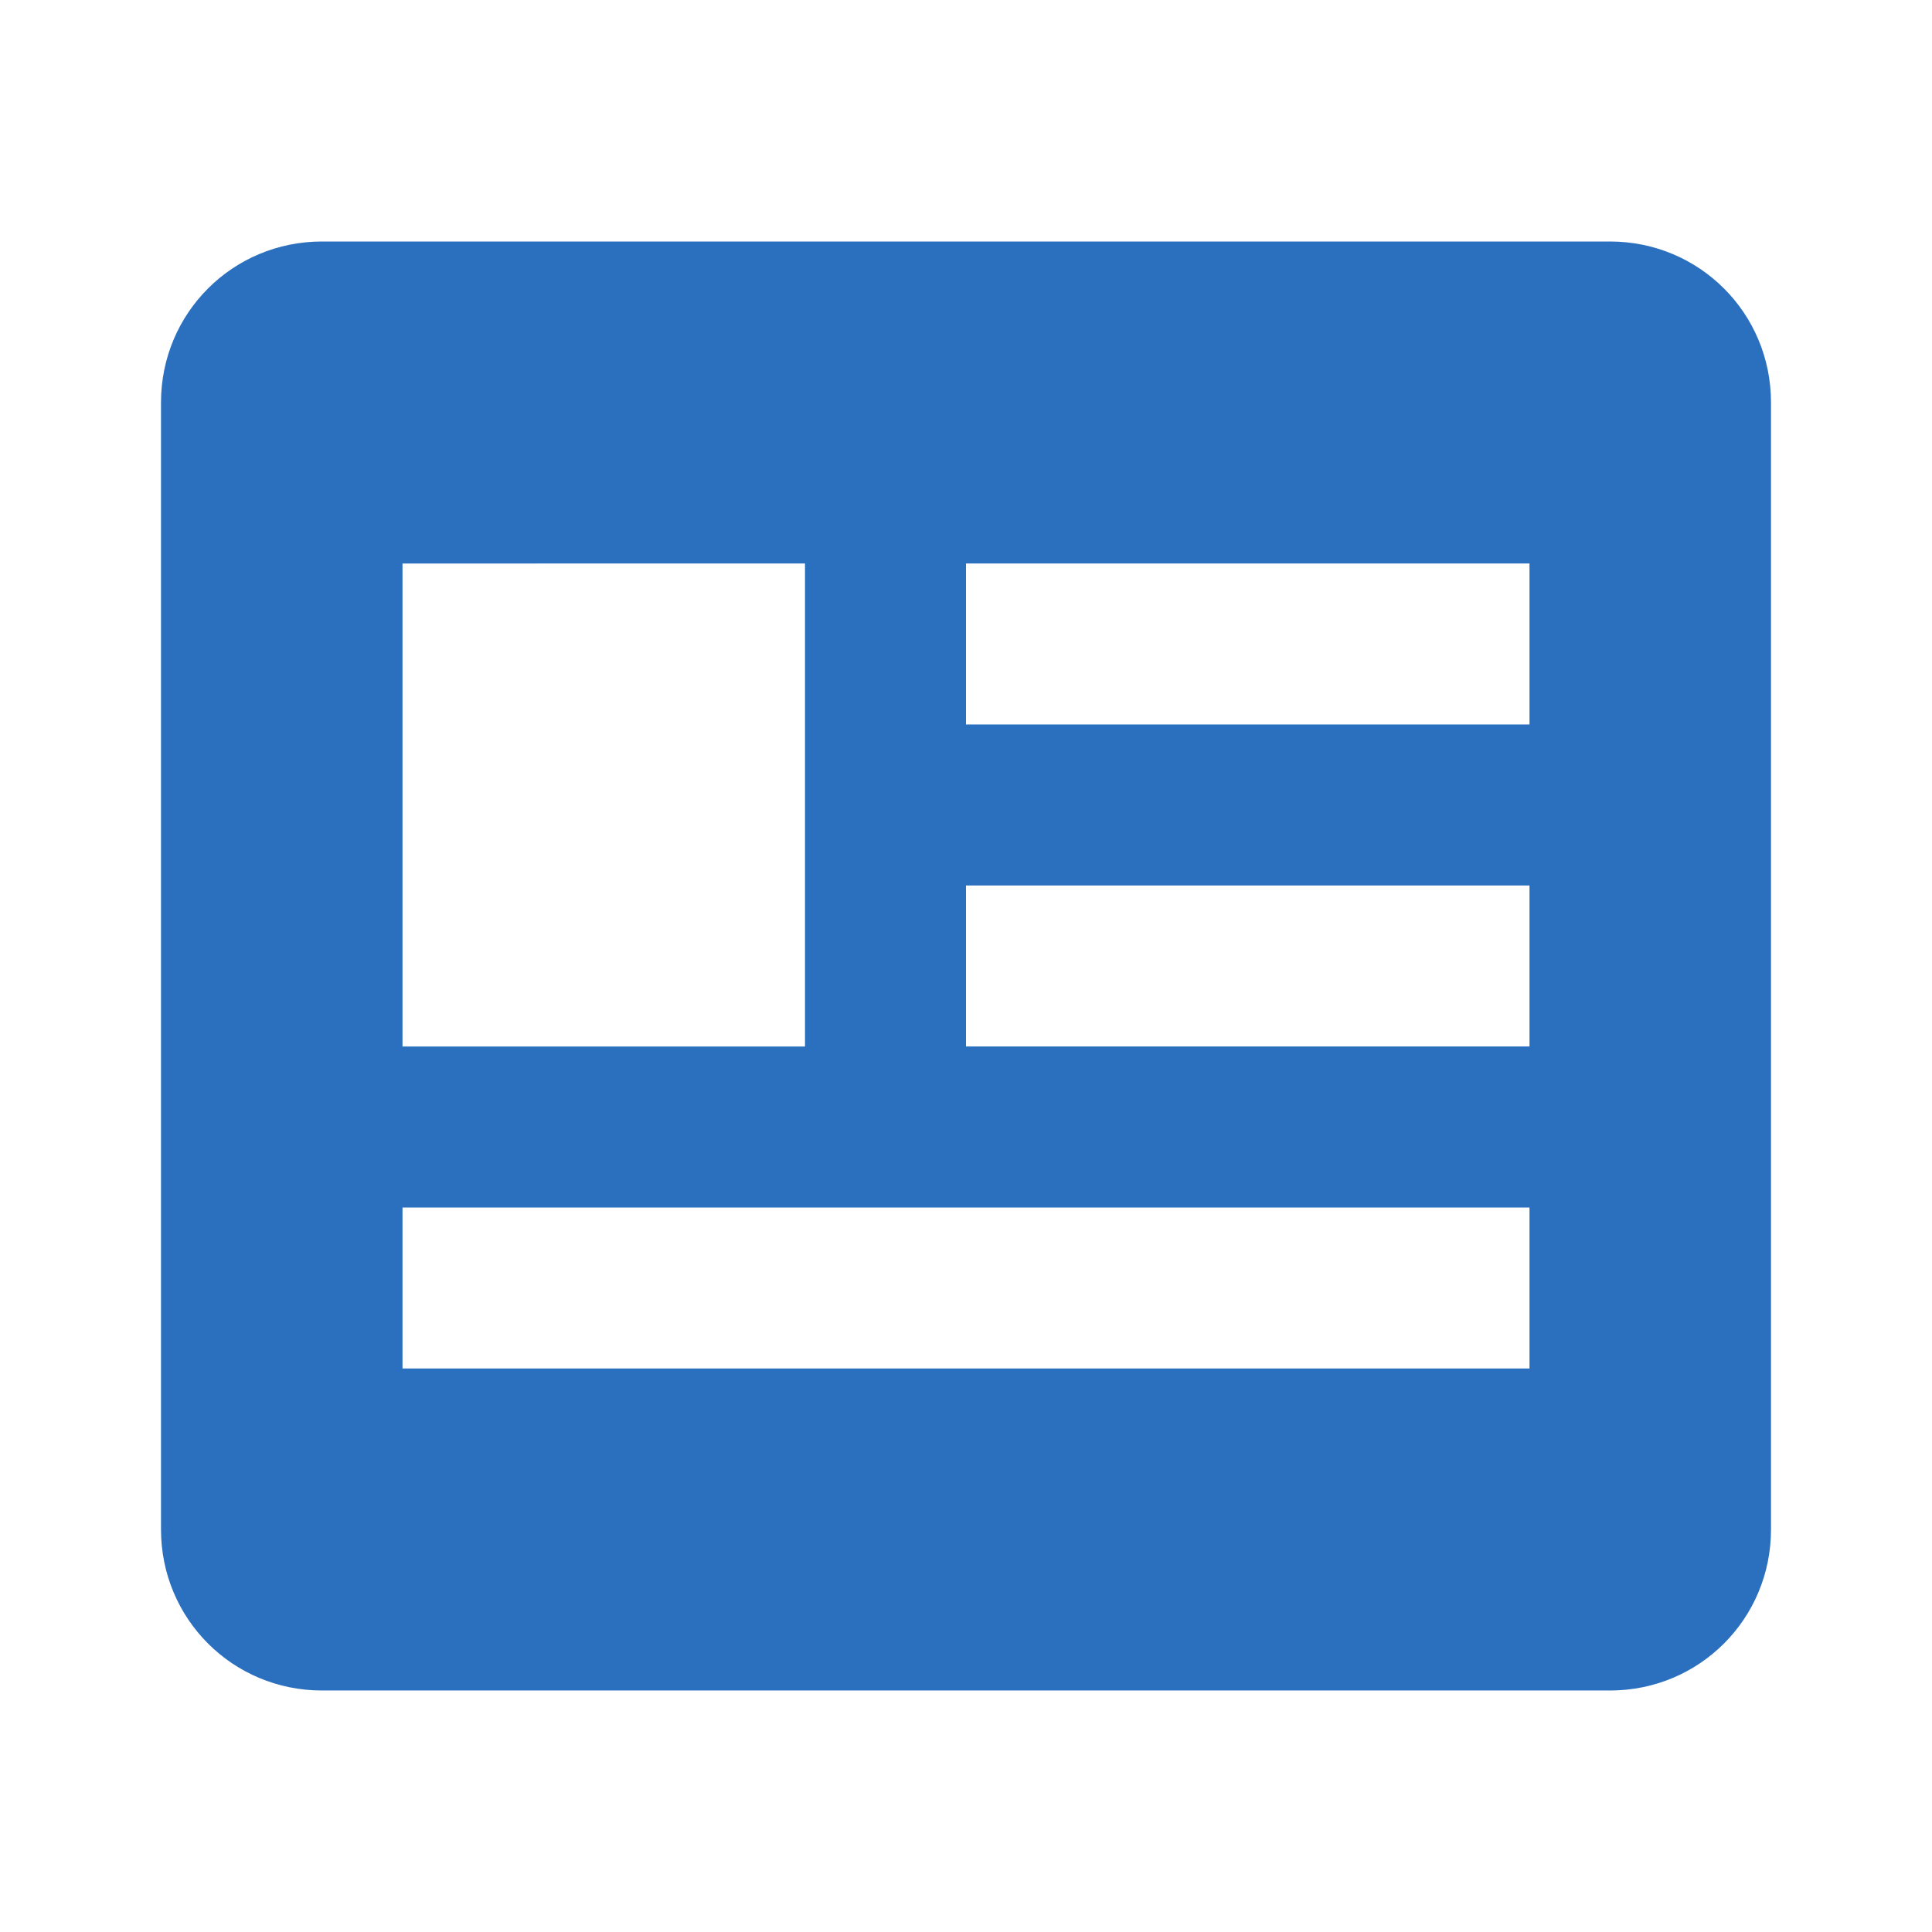 <svg xmlns="http://www.w3.org/2000/svg" width="24" height="24"><path d="M20 3c1.11 0 2 .89 2 2v14c0 1.11-.89 2-2 2H4c-1.11 0-2-.89-2-2V5c0-1.11.89-2 2-2zm-1 12H5v2h14v-2zm0-4h-7v2h7v-2zm-9-4H5v6h5V7zm9 0h-7v2h7V7z" fill="#2B70BF"/></svg>